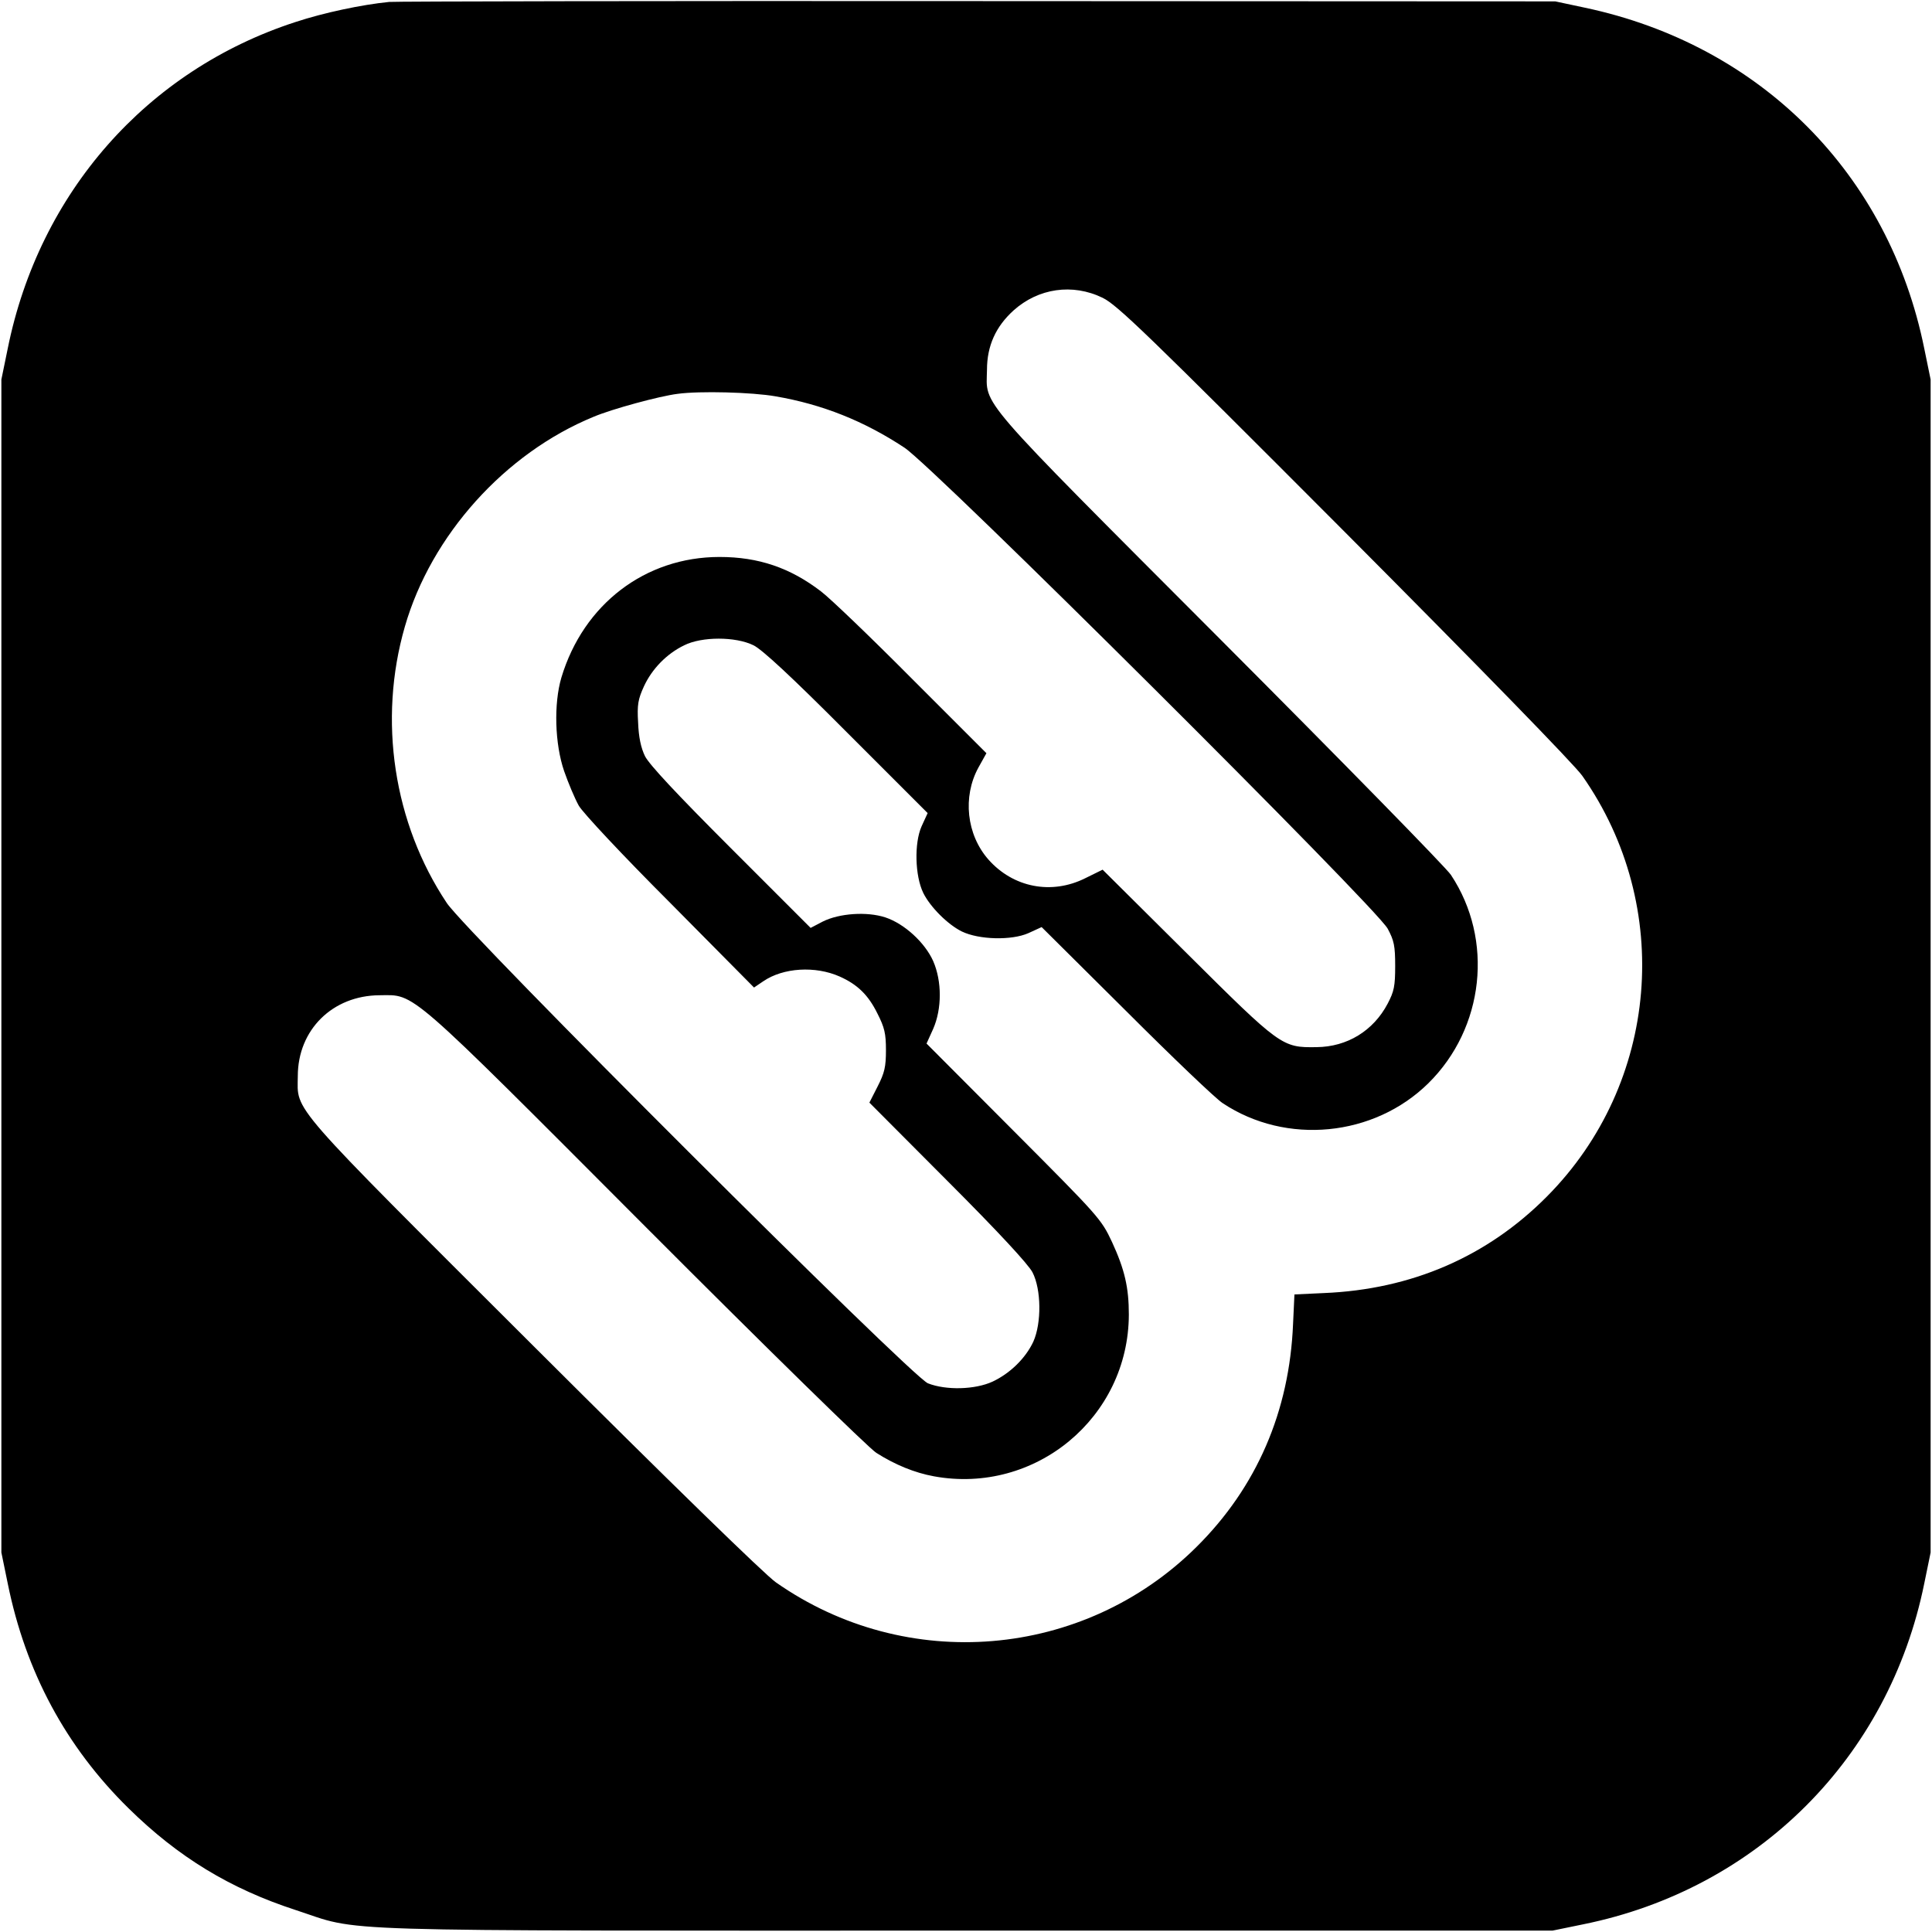 <?xml version="1.0" standalone="no"?>
<!DOCTYPE svg PUBLIC "-//W3C//DTD SVG 20010904//EN"
 "http://www.w3.org/TR/2001/REC-SVG-20010904/DTD/svg10.dtd">
<svg version="1.0" xmlns="http://www.w3.org/2000/svg"
 width="700pt" height="700pt" viewBox="0 0 700 700"
 preserveAspectRatio="xMidYMid meet">
<g transform="translate(0,700) scale(0.1,-0.1)"
fill="#000000" stroke="none">
<path d="M1410 6993 c-100 -10 -237 -39 -340 -73 -538 -175 -928 -618 -1042
-1183 l-23 -112 0 -2125 0 -2125 23 -112 c65 -321 211 -592 438 -815 180 -177
368 -291 604 -368 248 -81 53 -75 2435 -75 l2120 0 112 23 c631 128 1107 604
1235 1235 l23 112 0 2125 0 2125 -23 112 c-128 633 -593 1100 -1229 1235
l-108 23 -2095 1 c-1152 1 -2111 -1 -2130 -3z m2585 -1072 c53 -26 156 -125
876 -847 492 -494 834 -845 862 -885 332 -473 278 -1115 -128 -1524 -216 -218
-491 -337 -808 -350 l-107 -5 -5 -107 c-13 -317 -132 -592 -350 -808 -409
-406 -1051 -460 -1524 -128 -40 28 -387 366 -878 856 -898 896 -855 847 -854
978 0 168 126 292 296 293 131 1 92 35 965 -840 440 -441 807 -800 835 -818
68 -43 138 -72 209 -85 367 -67 705 213 706 586 0 98 -15 163 -61 263 -39 83
-46 91 -356 402 l-316 317 24 53 c32 73 32 173 0 246 -30 67 -104 135 -173
158 -67 22 -167 15 -227 -15 l-44 -23 -289 289 c-197 197 -295 302 -311 333
-15 31 -23 69 -25 122 -4 65 0 85 21 131 29 63 82 118 146 149 64 32 186 32
251 0 31 -15 138 -114 338 -315 l293 -293 -22 -48 c-27 -61 -24 -179 6 -241
25 -51 89 -115 140 -140 62 -30 180 -33 241 -6 l48 22 306 -304 c168 -168 325
-318 350 -334 230 -153 548 -122 745 72 203 200 238 520 82 755 -16 25 -393
410 -837 855 -895 897 -846 841 -844 975 0 87 32 157 96 215 90 81 214 99 323
46z m-1185 -357 c169 -29 320 -89 467 -186 107 -70 1710 -1666 1751 -1743 23
-43 27 -62 27 -135 0 -73 -4 -92 -27 -136 -52 -99 -147 -157 -258 -158 -125
-2 -130 2 -470 340 l-305 303 -63 -31 c-122 -61 -261 -34 -351 68 -79 90 -94
227 -36 333 l29 52 -270 270 c-148 149 -296 291 -329 316 -112 86 -227 125
-368 125 -269 0 -493 -171 -573 -437 -28 -95 -24 -240 10 -339 15 -43 39 -100
53 -125 15 -26 157 -178 331 -352 l304 -307 34 23 c72 49 188 56 276 17 65
-29 104 -67 137 -134 26 -51 31 -73 31 -133 0 -60 -5 -82 -30 -131 l-30 -59
284 -285 c183 -183 292 -301 307 -330 32 -62 33 -184 3 -251 -28 -60 -84 -115
-148 -145 -63 -29 -168 -32 -234 -6 -60 24 -1670 1631 -1743 1740 -193 289
-250 663 -152 1002 95 330 362 628 684 760 66 28 239 75 304 83 80 11 270 6
355 -9z"/>
</g>
</svg>

